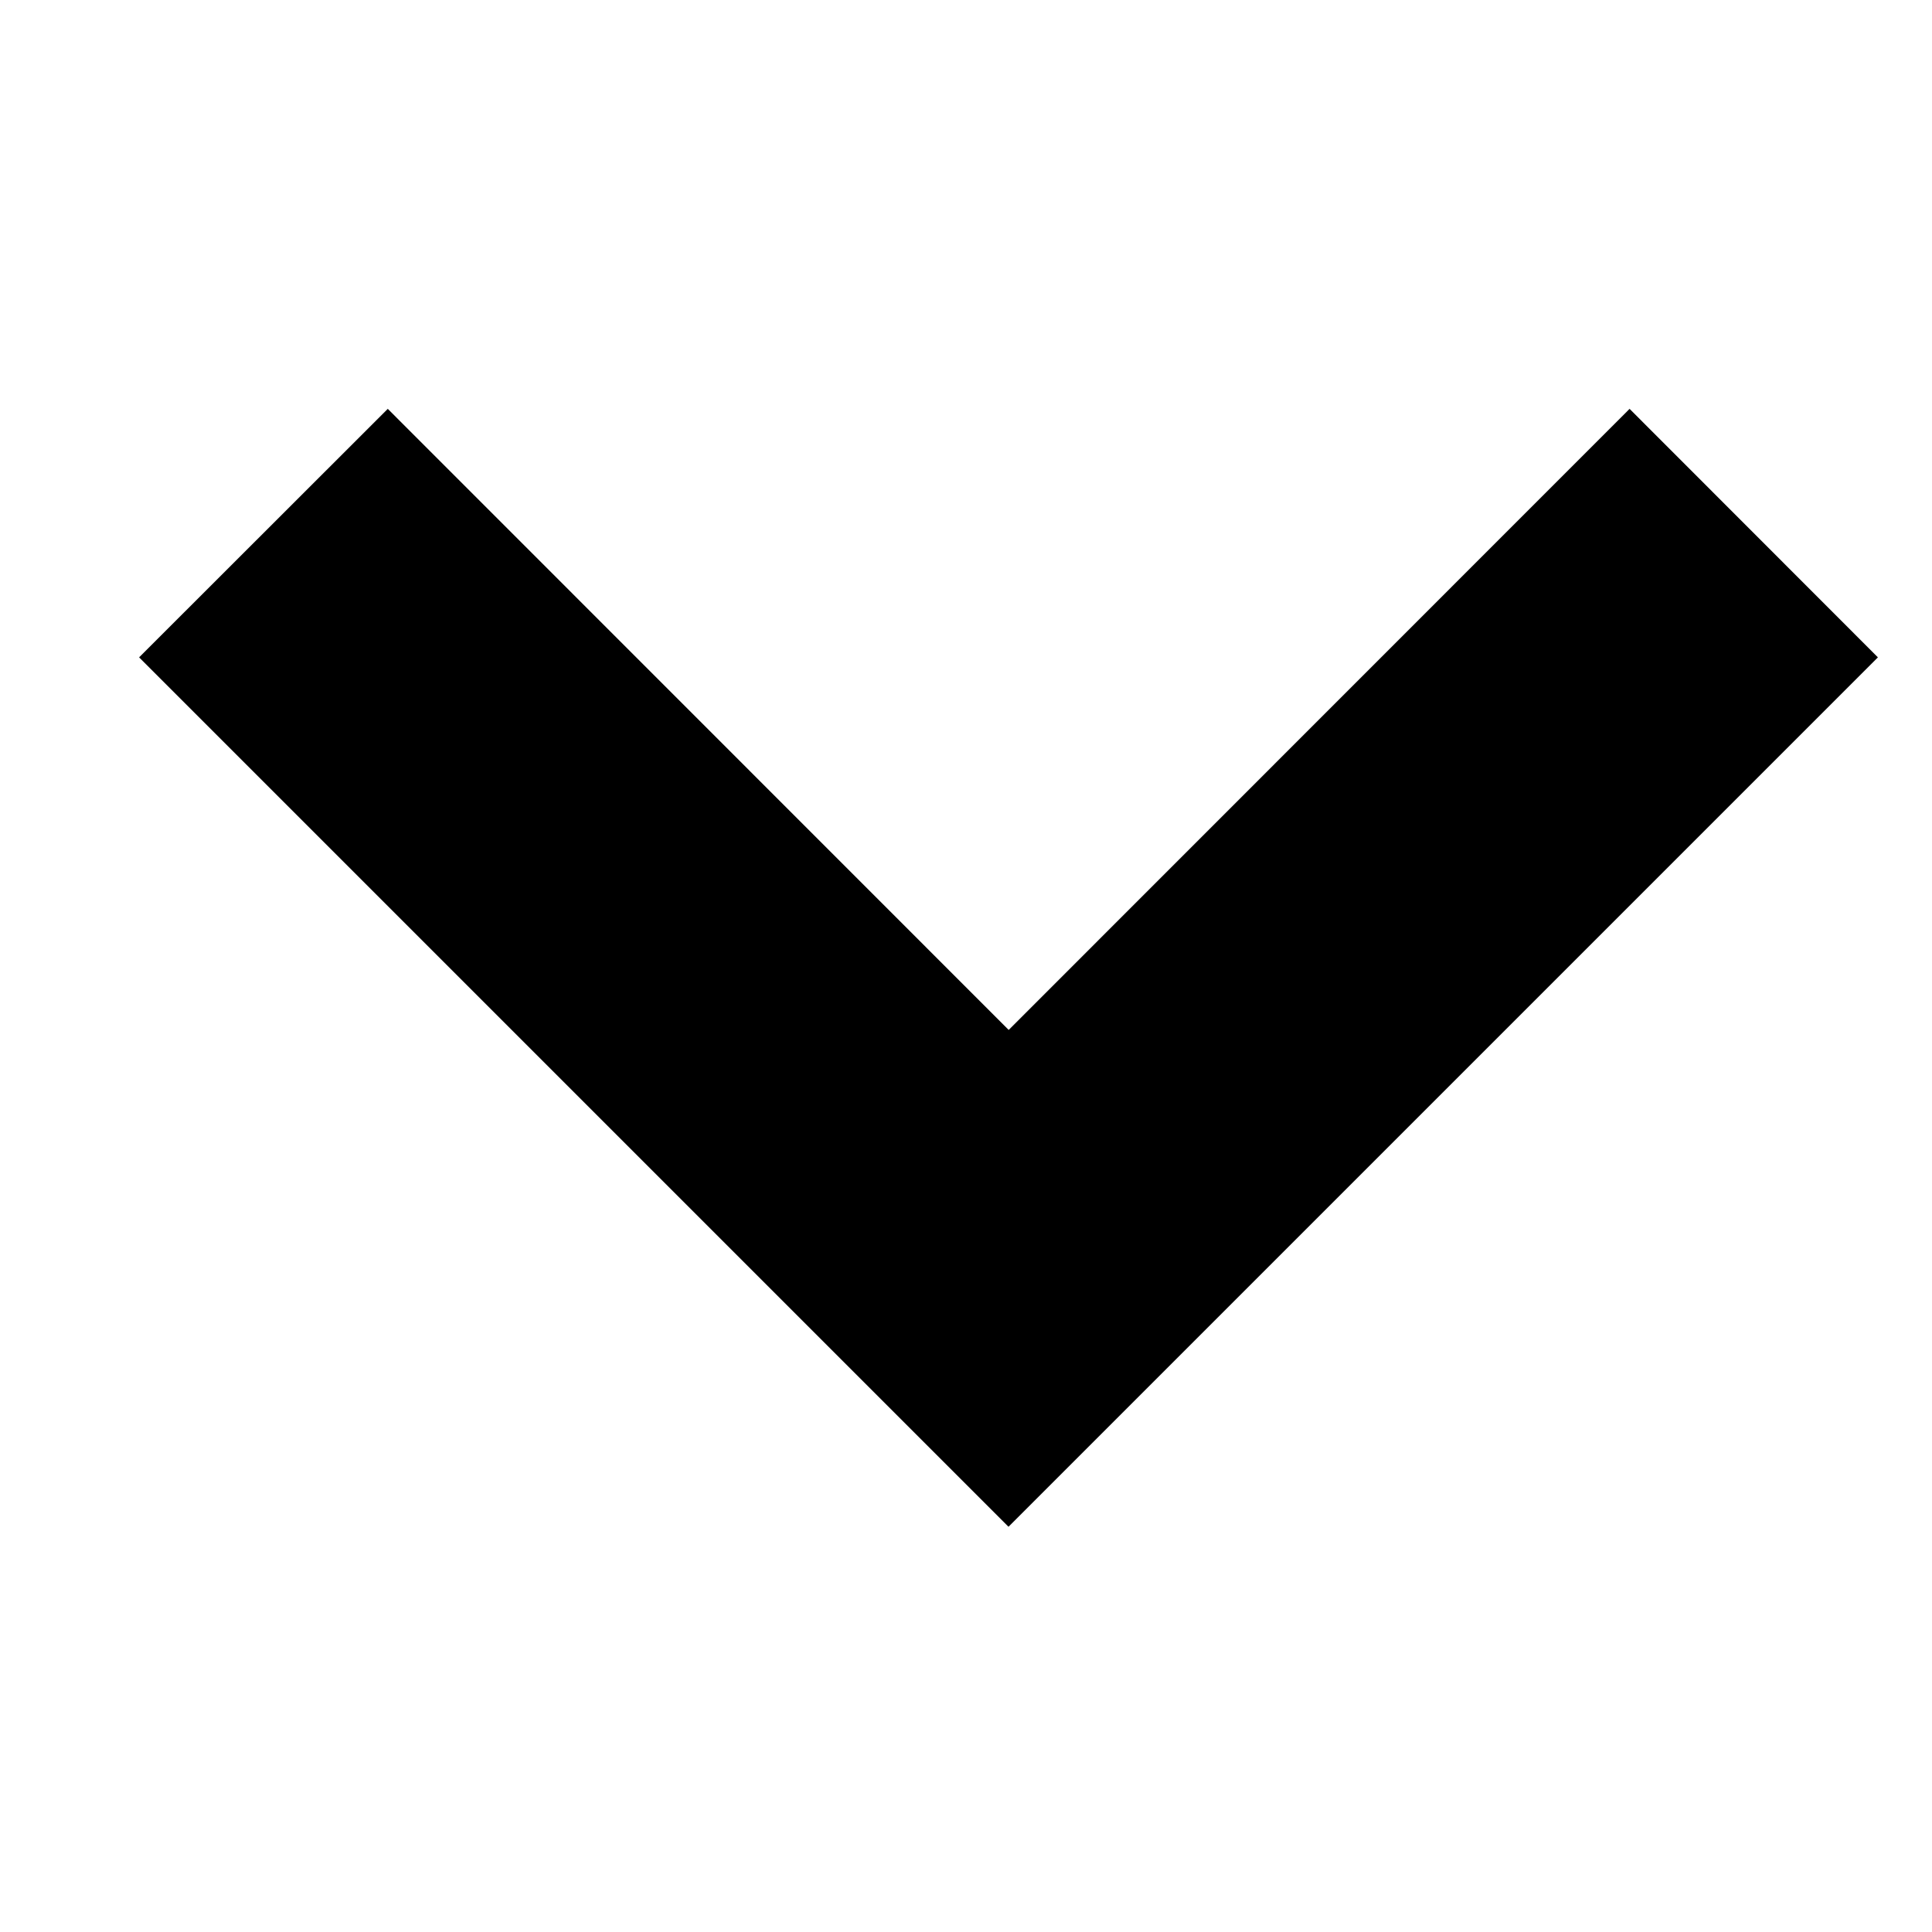 <svg version="1.1" xmlns="http://www.w3.org/2000/svg" width="32" height="32" viewBox="0 0 32 32"><title>arrow-down</title><path d="M16.707 17.059l10.284-10.287 4.113 4.116-14.4 14.4-14.4-14.4 4.119-4.116z"/></svg>